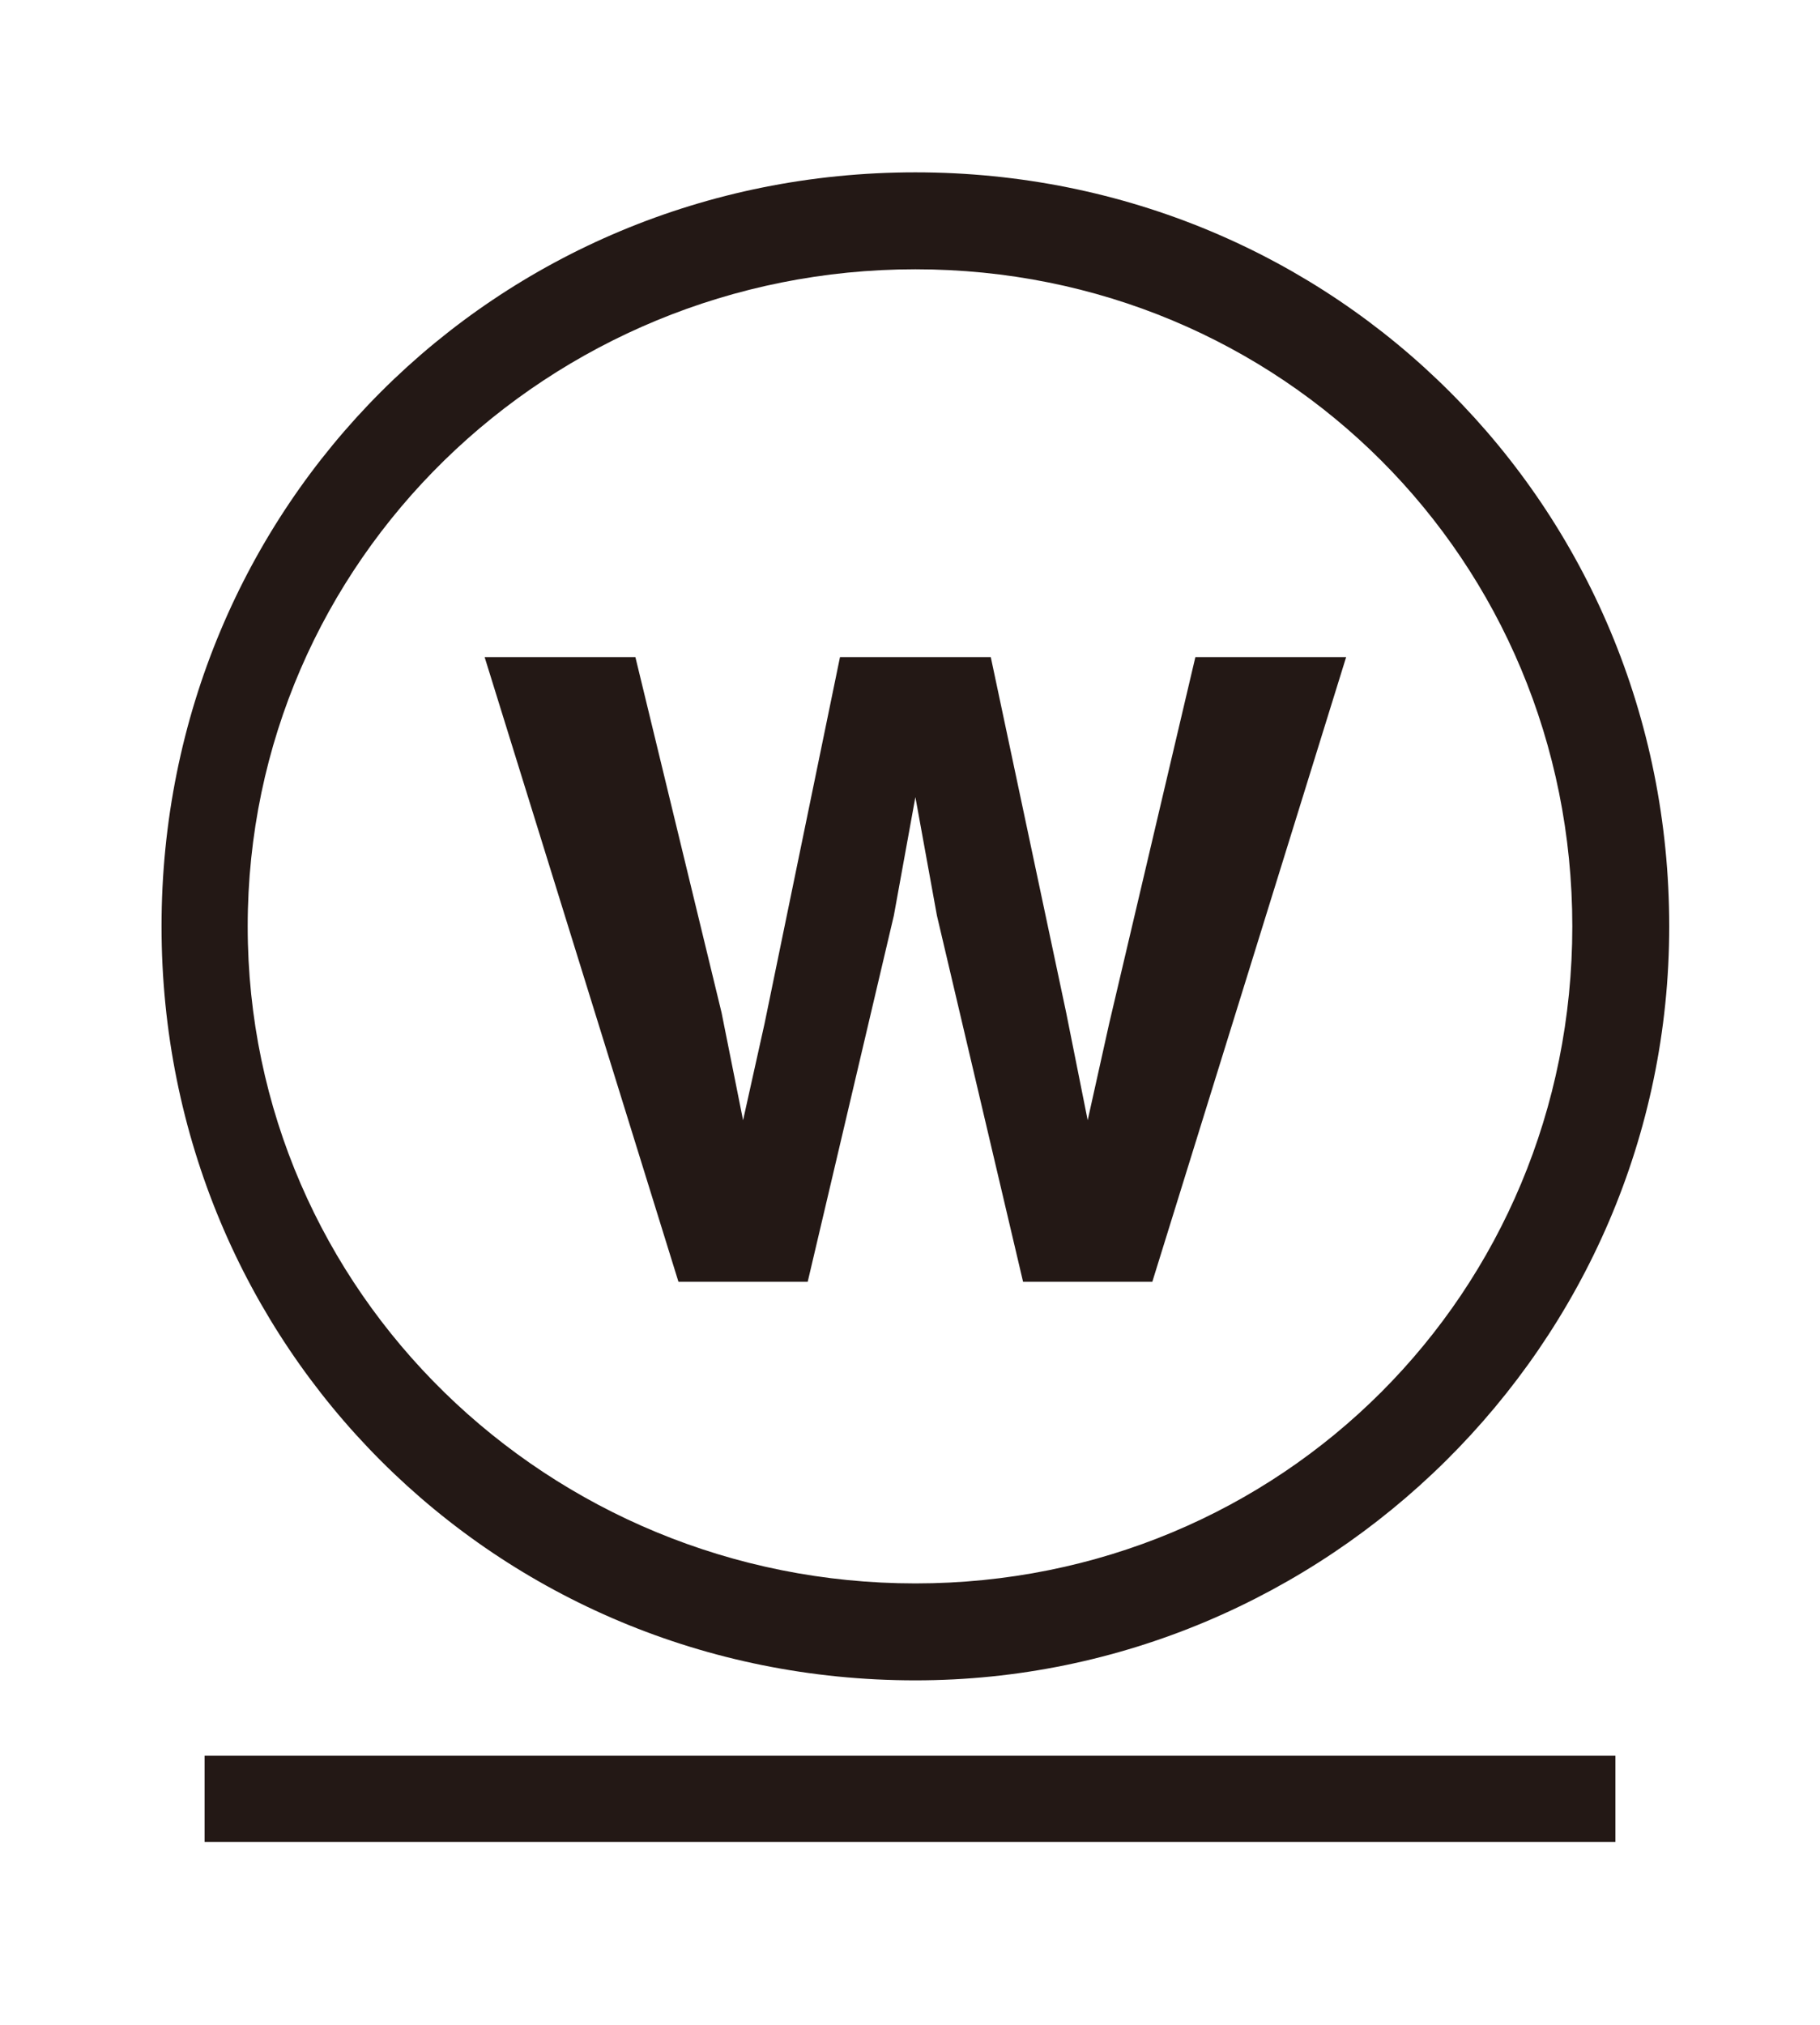 <?xml version="1.0" encoding="utf-8"?>
<!-- Generator: Adobe Illustrator 27.5.0, SVG Export Plug-In . SVG Version: 6.00 Build 0)  -->
<svg version="1.1" id="_レイヤー_2" xmlns="http://www.w3.org/2000/svg" xmlns:xlink="http://www.w3.org/1999/xlink" x="0px"
	 y="0px" viewBox="0 0 16.9 18.8" style="enable-background:new 0 0 16.9 18.8;" xml:space="preserve">
<style type="text/css">
	.st0{fill:#231815;}
</style>
<g id="_レイヤー_1-2">
	<path class="st0" d="M8.5,15.6c3.8,0,7-3.1,7-7s-3.1-7-7-7s-7,3.1-7,7S4.6,15.6,8.5,15.6z M8.5,2.5c3.4,0,6.1,2.7,6.1,6.1
		s-2.7,6.1-6.1,6.1S2.3,12,2.3,8.6S5.1,2.5,8.5,2.5z"/>
	<polygon class="st0" points="7.5,11.9 8.3,8.5 8.5,7.4 8.7,8.5 9.5,11.9 10.7,11.9 12.5,6.1 11.1,6.1 10.3,9.5 10.1,10.4 9.9,9.4 
		9.2,6.1 7.8,6.1 7.1,9.5 6.9,10.4 6.7,9.4 5.9,6.1 4.5,6.1 6.3,11.9 	"/>
	<rect x="1.9" y="16.3" class="st0" width="13.1" height="0.8"/>
</g>
</svg>
